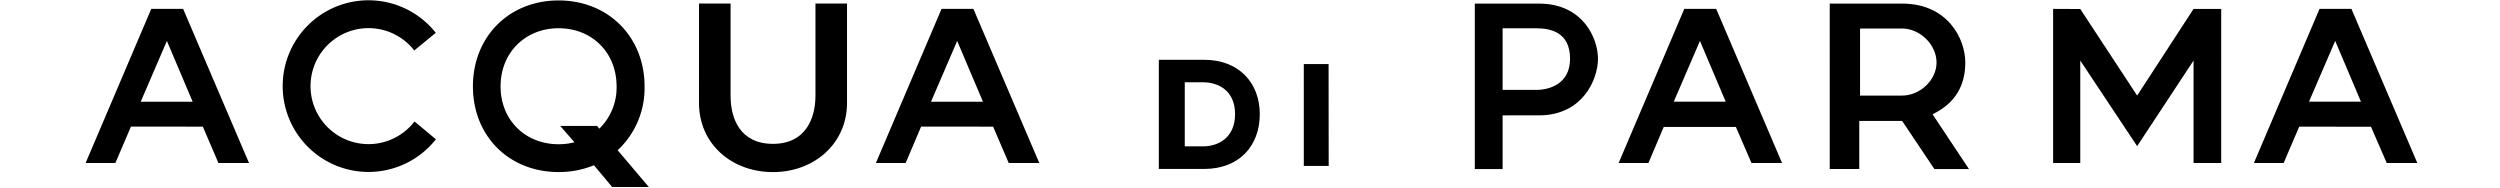 <svg xmlns="http://www.w3.org/2000/svg" xmlns:xlink="http://www.w3.org/1999/xlink" width="800" height="60" viewBox="0 0 800 60">
  <defs>
    <clipPath id="clip-path">
      <rect id="Retângulo_1" data-name="Retângulo 1" width="770.8" height="121.934"/>
    </clipPath>
    <clipPath id="clip-logo-acqua-di-parma-pdp">
      <rect width="800" height="60"/>
    </clipPath>
  </defs>
  <g id="logo-acqua-di-parma-pdp" clip-path="url(#clip-logo-acqua-di-parma-pdp)">
    <g id="Grupo_11" data-name="Grupo 11" transform="translate(15 -31)">
      <g id="Grupo_6" data-name="Grupo 6" transform="translate(0 0)">
        <g id="Grupo_5" data-name="Grupo 5" transform="translate(0 0)" clip-path="url(#clip-path)">
          <path id="Caminho_17" data-name="Caminho 17" d="M138.848,63.5a18.409,18.409,0,0,0,5.518-13.529c0-10.827-7.863-18.6-18.558-18.6-10.607,0-18.565,7.776-18.565,18.6s7.958,18.519,18.565,18.519a20.63,20.63,0,0,0,5.077-.625l-4.556-5.238H138.1ZM154.681,82.17H142.948l-5.825-6.96a29.5,29.5,0,0,1-11.315,2.18c-15.822,0-27.414-11.47-27.414-27.41s11.592-27.506,27.414-27.506,27.509,11.566,27.509,27.506a27.122,27.122,0,0,1-8.609,20.427Z" transform="translate(37.942 8.666)"/>
        </g>
      </g>
      <path id="Caminho_18" data-name="Caminho 18" d="M35.614,33.464l-8.38,19.449H43.862Zm-11.5,27.412L19.123,72.531H9.6L30.61,23.208h10.2L61.894,72.531H52.108L47.114,60.887Z" transform="translate(2.792 10.638)"/>
      <path id="Caminho_19" data-name="Caminho 19" d="M216.445,33.464l-8.377,19.449h16.627ZM204.9,60.875l-4.948,11.656h-9.524L211.44,23.208h10.2l21.085,49.323H232.94l-5-11.644Z" transform="translate(74.852 10.638)"/>
      <g id="Grupo_8" data-name="Grupo 8" transform="translate(0 0)">
        <g id="Grupo_7" data-name="Grupo 7" transform="translate(0 0)" clip-path="url(#clip-path)">
          <path id="Caminho_20" data-name="Caminho 20" d="M150.608,23.188h10.1v29.55c0,7.121,2.94,15.351,13.58,15.351,10.488,0,13.58-8.231,13.58-15.351V23.188h10.1V55c0,13.084-10.6,22.13-23.682,22.13-13.269,0-23.684-9.045-23.684-22.13Z" transform="translate(58.077 8.942)"/>
          <path id="Caminho_21" data-name="Caminho 21" d="M96.64,61.215a18.558,18.558,0,1,1-.082-22.724l6.891-5.646a27.466,27.466,0,1,0,.037,34.067Z" transform="translate(21.003 8.655)"/>
          <path id="Caminho_22" data-name="Caminho 22" d="M265.1,43.384v20.5h5.881c4.8,0,10.218-2.753,10.218-10.3,0-7.606-5.414-10.2-10.218-10.2Zm24.006,10.19c0,10.044-6.475,17.536-17.791,17.536h-14.52V36.179h14.52c11,0,17.791,7.283,17.791,17.4" transform="translate(99.025 13.951)"/>
        </g>
      </g>
      <path id="Caminho_23" data-name="Caminho 23" d="M290.054,36.168h7.936l.031,32.594h-7.963Z" transform="translate(112.159 15.327)"/>
      <path id="Caminho_24" data-name="Caminho 24" d="M456.5,23.207l8.692.043,18.2,27.7,18.051-27.738h8.847V72.521h-8.847V39.742L483.393,67.128l-18.2-27.386V72.521H456.5Z" transform="translate(185.495 10.637)"/>
      <path id="Caminho_25" data-name="Caminho 25" d="M387.065,33.455,378.689,52.9h16.622ZM375.48,60.981l-4.905,11.542h-9.524L382.062,23.2h10.2l21.081,49.325h-9.786l-4.993-11.542Z" transform="translate(141.916 10.634)"/>
      <path id="Caminho_26" data-name="Caminho 26" d="M532.292,33.454,523.908,52.9h16.626ZM520.778,60.9,515.8,72.519h-9.52L527.283,23.2h10.2l21.085,49.322h-9.786l-5.037-11.6Z" transform="translate(199.971 10.633)"/>
      <g id="Grupo_10" data-name="Grupo 10" transform="translate(0 0)">
        <g id="Grupo_9" data-name="Grupo 9" transform="translate(0 0)" clip-path="url(#clip-path)">
          <path id="Caminho_27" data-name="Caminho 27" d="M338.669,50.819h10.769c3.993,0,10.813-1.751,10.813-9.963,0-8.434-6.11-9.751-10.813-9.751H338.669Zm-8.9-27.611h20.546c14.029,0,18.872,11.049,18.872,17.649,0,6.525-4.843,18.111-18.872,18.111H338.669V76.152h-8.9Z" transform="translate(127.166 8.949)"/>
          <path id="Caminho_28" data-name="Caminho 28" d="M434.91,52.636c5.68,0,11.01-4.918,11.01-10.581,0-5.735-5.331-10.88-11.01-10.88H421.443v21.46ZM411.737,23.207H434.91c14.574,0,20.211,11.236,20.211,18.849,0,7.543-3.381,13.138-10.478,16.562l11.645,17.525H445.223L434.91,60.749l-13.719-.007,0,15.4h-9.45Z" transform="translate(158.774 8.949)"/>
        </g>
      </g>
    </g>
  </g>
</svg>
